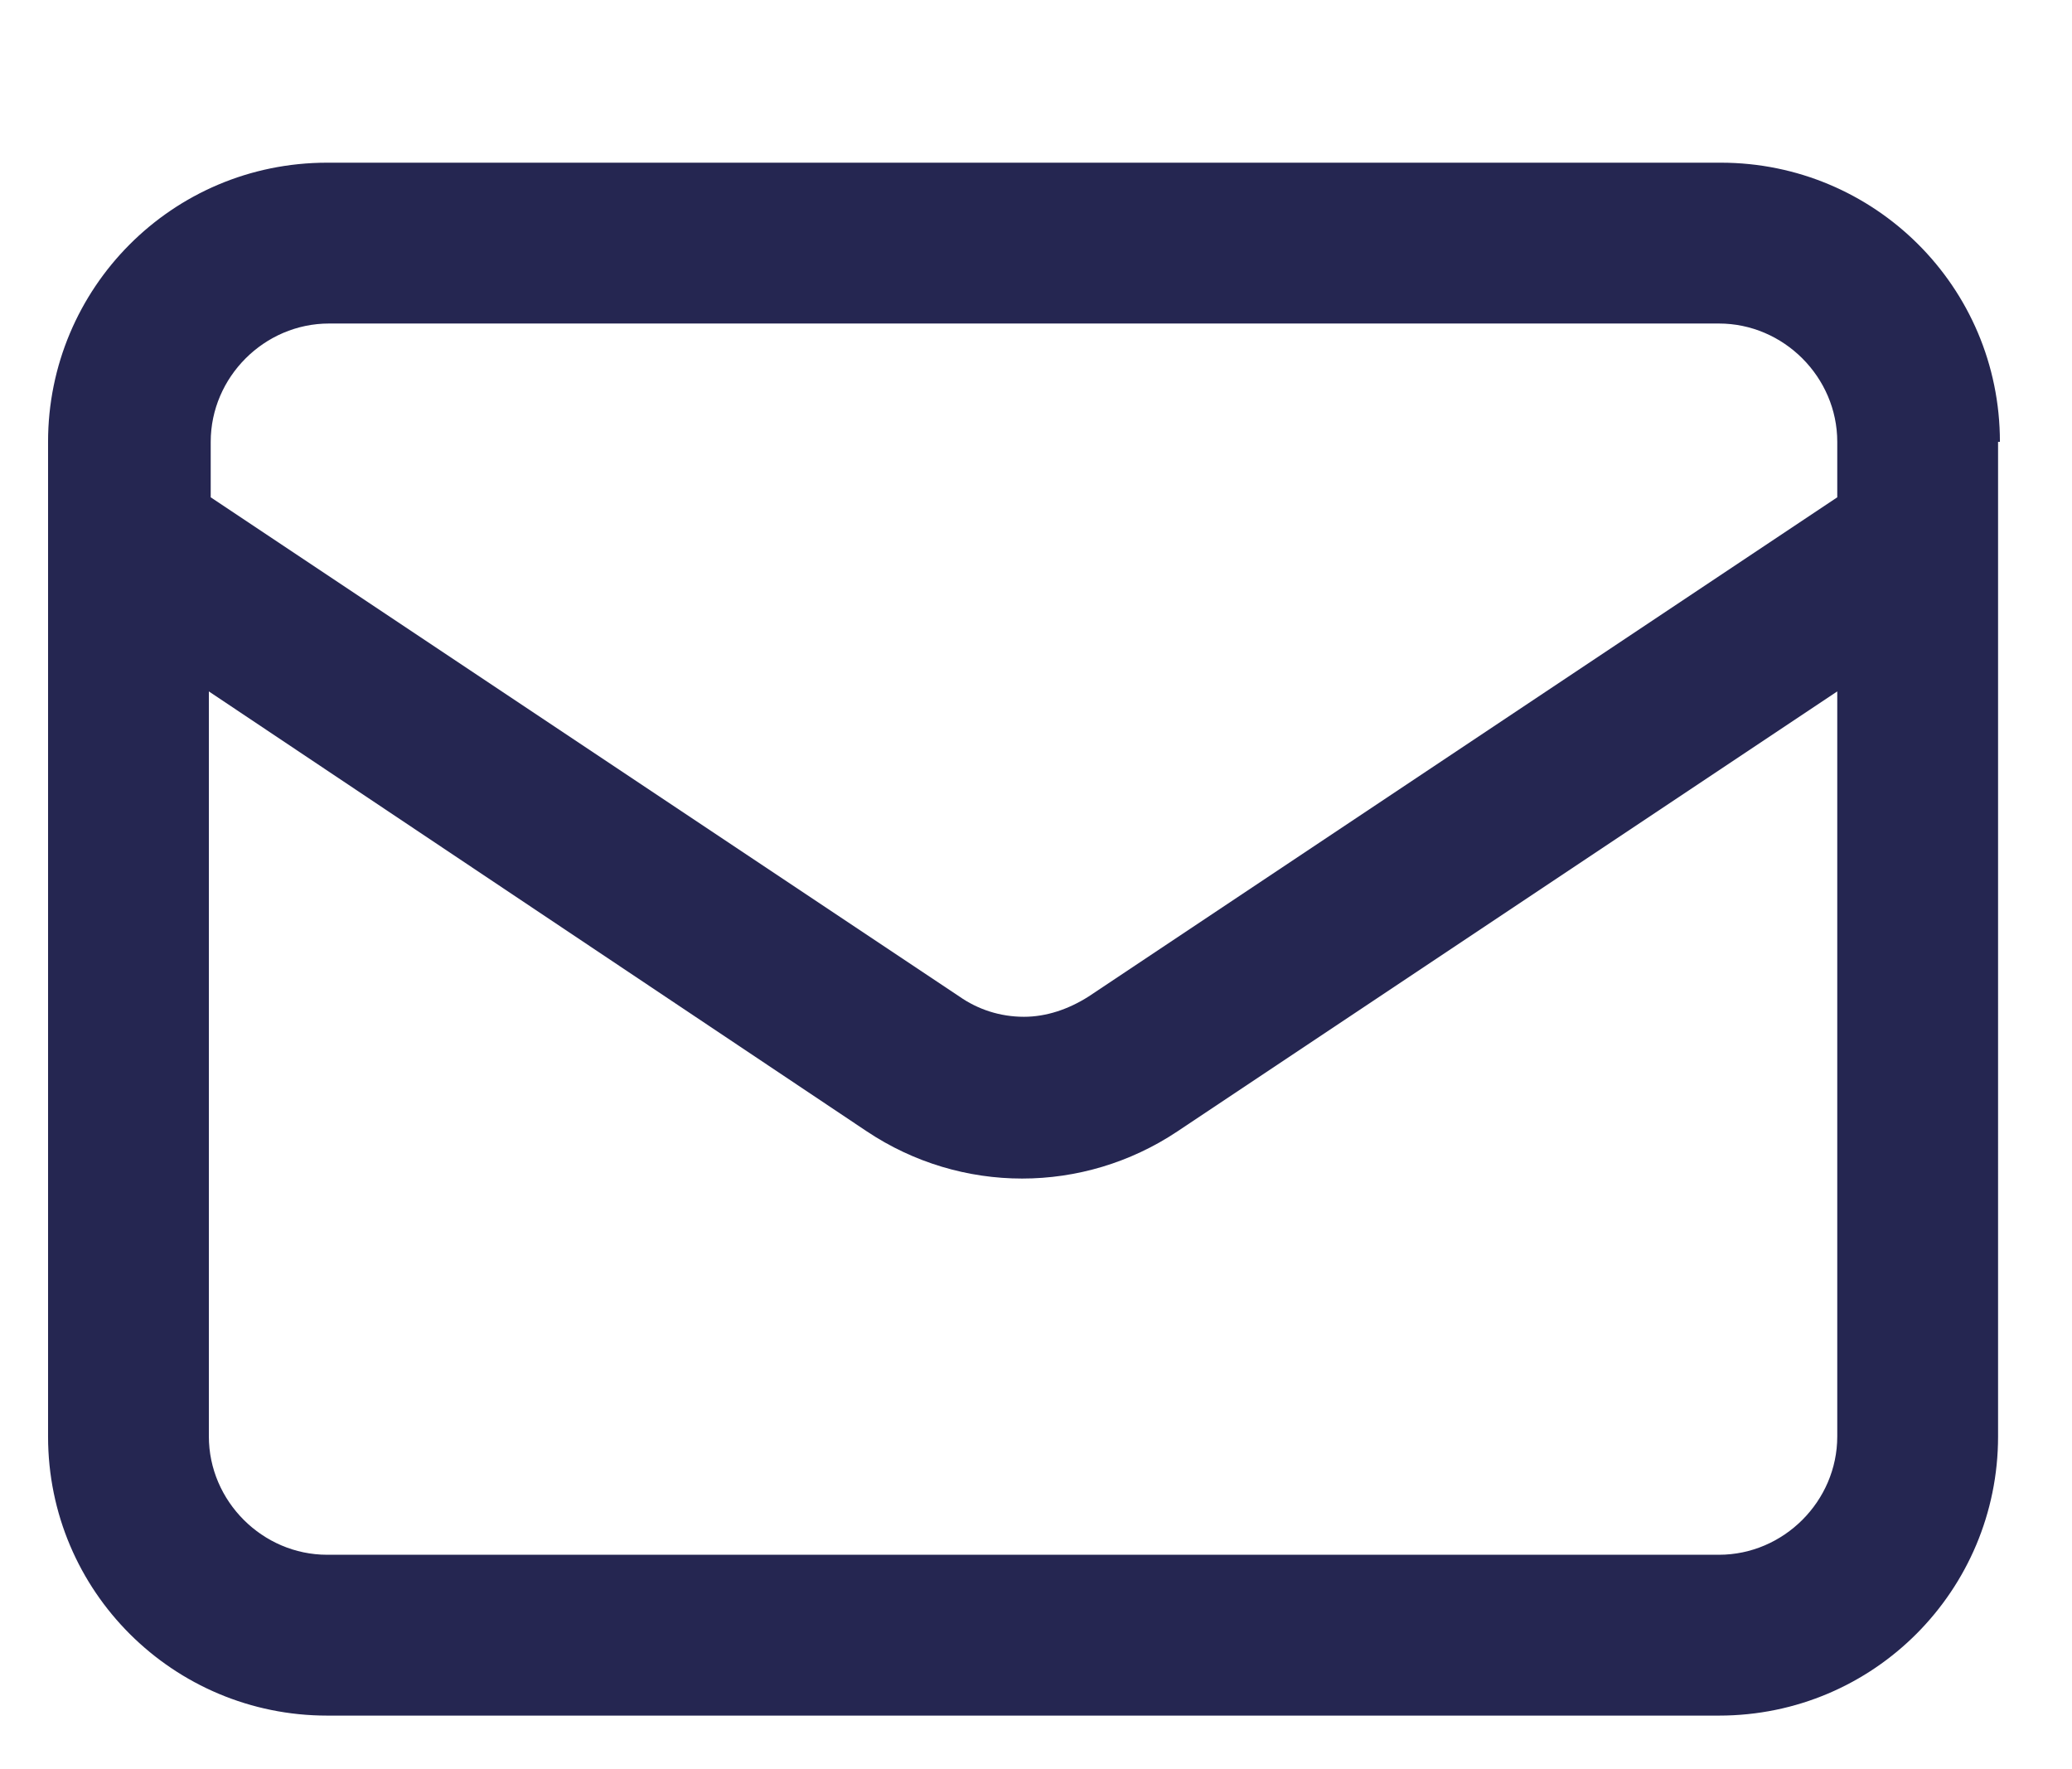 <?xml version="1.0" encoding="utf-8"?>
<!-- Generator: Adobe Illustrator 28.0.0, SVG Export Plug-In . SVG Version: 6.00 Build 0)  -->
<svg version="1.1" id="icone-email" xmlns="http://www.w3.org/2000/svg" xmlns:xlink="http://www.w3.org/1999/xlink" x="0px"
	 y="0px" viewBox="0 0 112.1 95.7" style="enable-background:new 0 0 112.1 95.7;" xml:space="preserve">
<style type="text/css">
	.st0{fill:#252651;}
</style>
<path class="st0" d="M108.2,23.9c0-8.4-6.8-15.1-15.1-15.1H17.7c-8.4,0-15.1,6.8-15.1,15.1v53.8c0,8.4,6.8,15.1,15.1,15.1H93
	c8.4,0,15.1-6.8,15.1-15.1V23.9z M99.4,77.7c0,3.5-2.9,6.4-6.4,6.4H17.7c-3.5,0-6.4-2.9-6.4-6.4V37.4l35.6,23.8
	c5.1,3.4,11.7,3.4,16.8,0l35.7-23.8V77.7z M99.4,26.9l-40.5,27c-1.1,0.7-2.3,1.1-3.5,1.1c-1.3,0-2.5-0.4-3.5-1.1l-40.5-27v-3
	c0-3.5,2.9-6.4,6.4-6.4H93c3.5,0,6.4,2.9,6.4,6.4V26.9z"/>
</svg>
